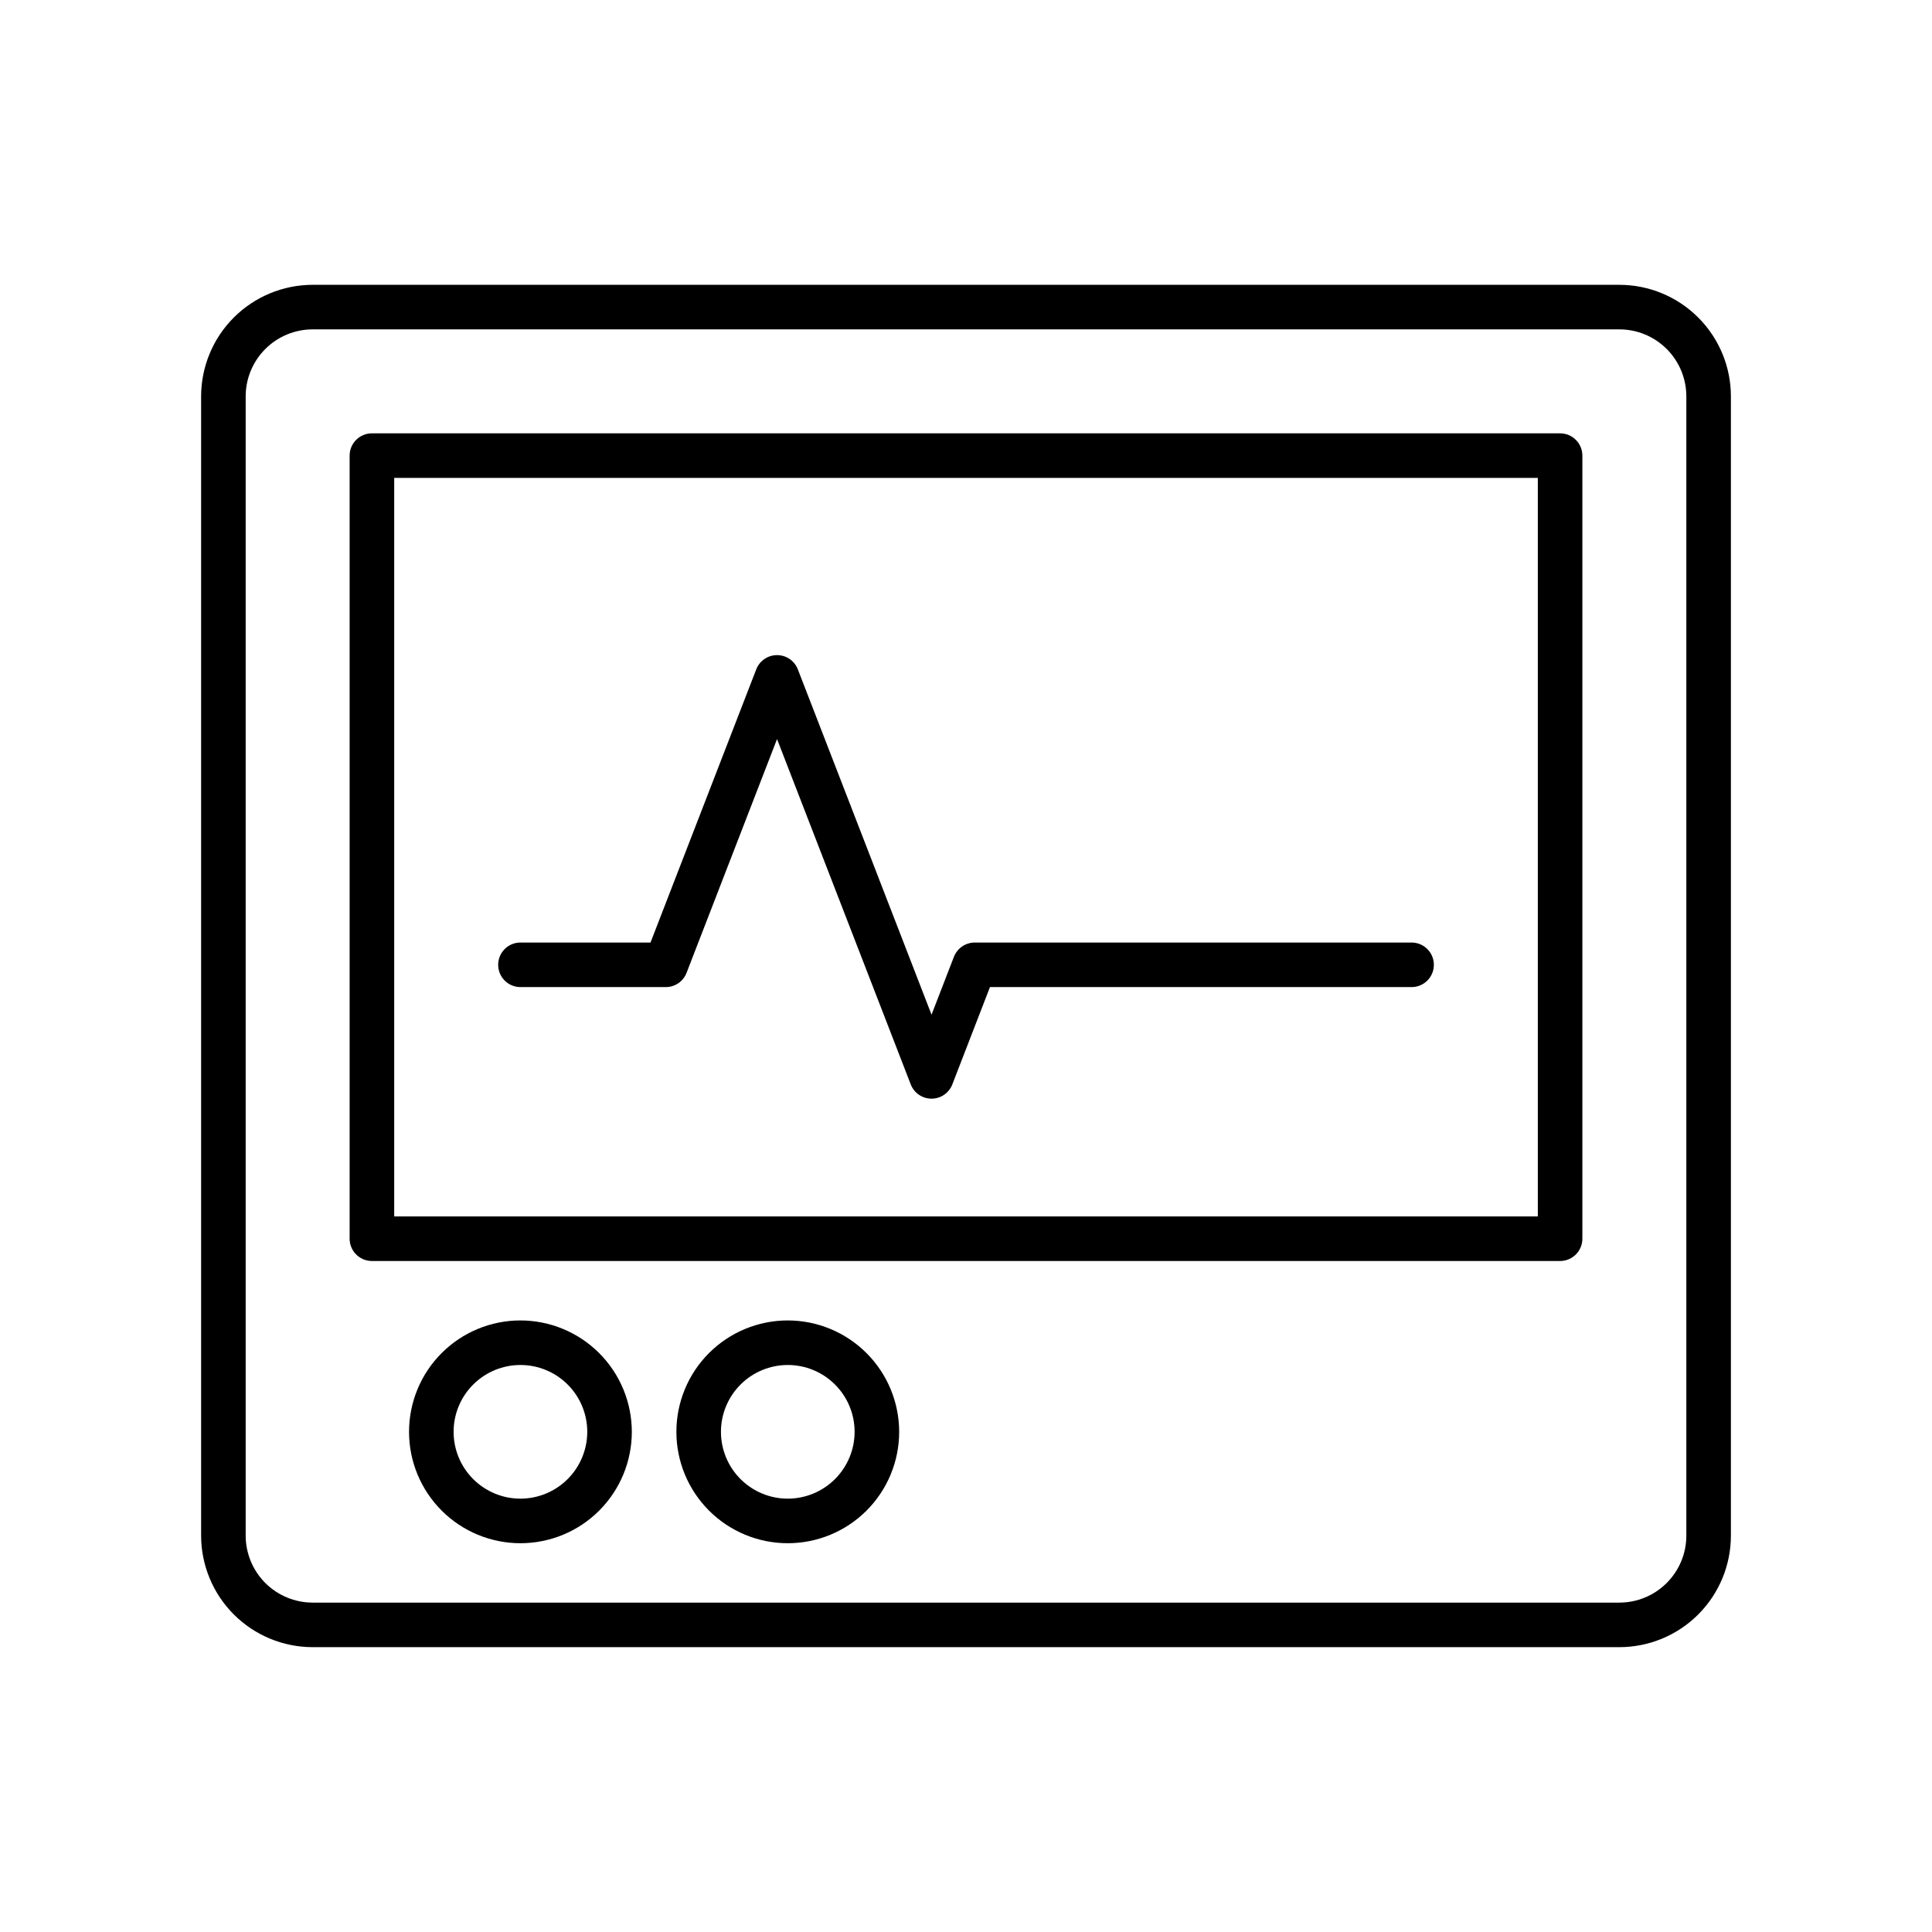 <?xml version="1.0" encoding="UTF-8"?>
<!-- Uploaded to: ICON Repo, www.svgrepo.com, Generator: ICON Repo Mixer Tools -->
<svg fill="#000000" width="800px" height="800px" version="1.1" viewBox="144 144 512 512" xmlns="http://www.w3.org/2000/svg">
 <g>
  <path d="m573.16 219.48h-346.31c-7.832 0.008-15.344 3.125-20.887 8.664-5.539 5.539-8.656 13.051-8.664 20.887v301.94c0.012 7.836 3.129 15.344 8.668 20.883 5.539 5.539 13.051 8.652 20.883 8.66h346.31c7.832-0.008 15.344-3.121 20.883-8.66 5.539-5.539 8.656-13.047 8.664-20.883v-301.94c-0.008-7.836-3.121-15.348-8.664-20.887-5.539-5.539-13.047-8.656-20.883-8.664zm17.738 331.49c-0.004 4.703-1.875 9.211-5.203 12.535-3.324 3.328-7.832 5.195-12.535 5.203h-346.31c-4.703-0.008-9.211-1.875-12.539-5.199-3.324-3.328-5.195-7.836-5.203-12.539v-301.94c0.004-4.703 1.875-9.215 5.203-12.539 3.324-3.328 7.836-5.199 12.539-5.203h346.31c4.703 0.004 9.215 1.875 12.539 5.203 3.324 3.324 5.195 7.836 5.199 12.539z"/>
  <path d="m281.92 493.93c-7.828 0-15.336 3.109-20.875 8.645-5.535 5.535-8.645 13.047-8.645 20.875 0 7.828 3.109 15.336 8.645 20.875 5.539 5.535 13.047 8.645 20.875 8.645s15.34-3.109 20.875-8.645c5.535-5.539 8.645-13.047 8.645-20.875-0.008-7.828-3.121-15.332-8.656-20.863-5.535-5.535-13.035-8.648-20.863-8.656zm0 47.23c-4.699 0-9.203-1.867-12.523-5.188-3.324-3.32-5.188-7.828-5.188-12.523 0-4.699 1.863-9.203 5.188-12.523 3.32-3.324 7.824-5.188 12.523-5.188s9.203 1.863 12.523 5.188c3.324 3.32 5.188 7.824 5.188 12.523-0.004 4.695-1.871 9.195-5.191 12.516-3.32 3.32-7.824 5.191-12.52 5.195z"/>
  <path d="m352.77 493.93c-7.828 0-15.336 3.109-20.875 8.645-5.535 5.535-8.645 13.047-8.645 20.875 0 7.828 3.109 15.336 8.645 20.875 5.539 5.535 13.047 8.645 20.875 8.645s15.34-3.109 20.875-8.645c5.535-5.539 8.645-13.047 8.645-20.875-0.008-7.828-3.121-15.332-8.656-20.863-5.531-5.535-13.035-8.648-20.863-8.656zm0 47.23c-4.695 0-9.203-1.867-12.523-5.188-3.32-3.32-5.188-7.828-5.188-12.523 0-4.699 1.867-9.203 5.188-12.523 3.32-3.324 7.828-5.188 12.523-5.188 4.699 0 9.203 1.863 12.523 5.188 3.324 3.32 5.188 7.824 5.188 12.523-0.004 4.695-1.871 9.195-5.191 12.516-3.32 3.32-7.824 5.191-12.52 5.195z"/>
  <path d="m557.44 258.84h-314.88c-3.262 0-5.902 2.644-5.906 5.906v207.53c0.004 3.258 2.644 5.902 5.906 5.902h314.88c3.262 0 5.906-2.644 5.906-5.902v-207.53c0-3.262-2.644-5.906-5.906-5.906zm-5.902 207.53h-303.07v-195.72h303.07z"/>
  <path d="m281.92 405.59h38.512c2.438 0.004 4.629-1.492 5.508-3.766l23.984-61.961 35.434 91.52c0.879 2.273 3.062 3.773 5.504 3.777 2.438 0 4.629-1.496 5.512-3.773l9.98-25.801 111.73 0.004c3.262 0 5.906-2.644 5.906-5.906 0-3.258-2.644-5.902-5.906-5.902h-115.77c-2.434 0.008-4.617 1.5-5.508 3.766l-5.938 15.352-35.434-91.52c-0.883-2.269-3.07-3.766-5.504-3.766-2.438 0-4.625 1.492-5.512 3.758l-28.027 72.41h-34.469c-3.262 0-5.902 2.644-5.902 5.902 0 3.262 2.641 5.906 5.902 5.906z"/>
 </g>
</svg>